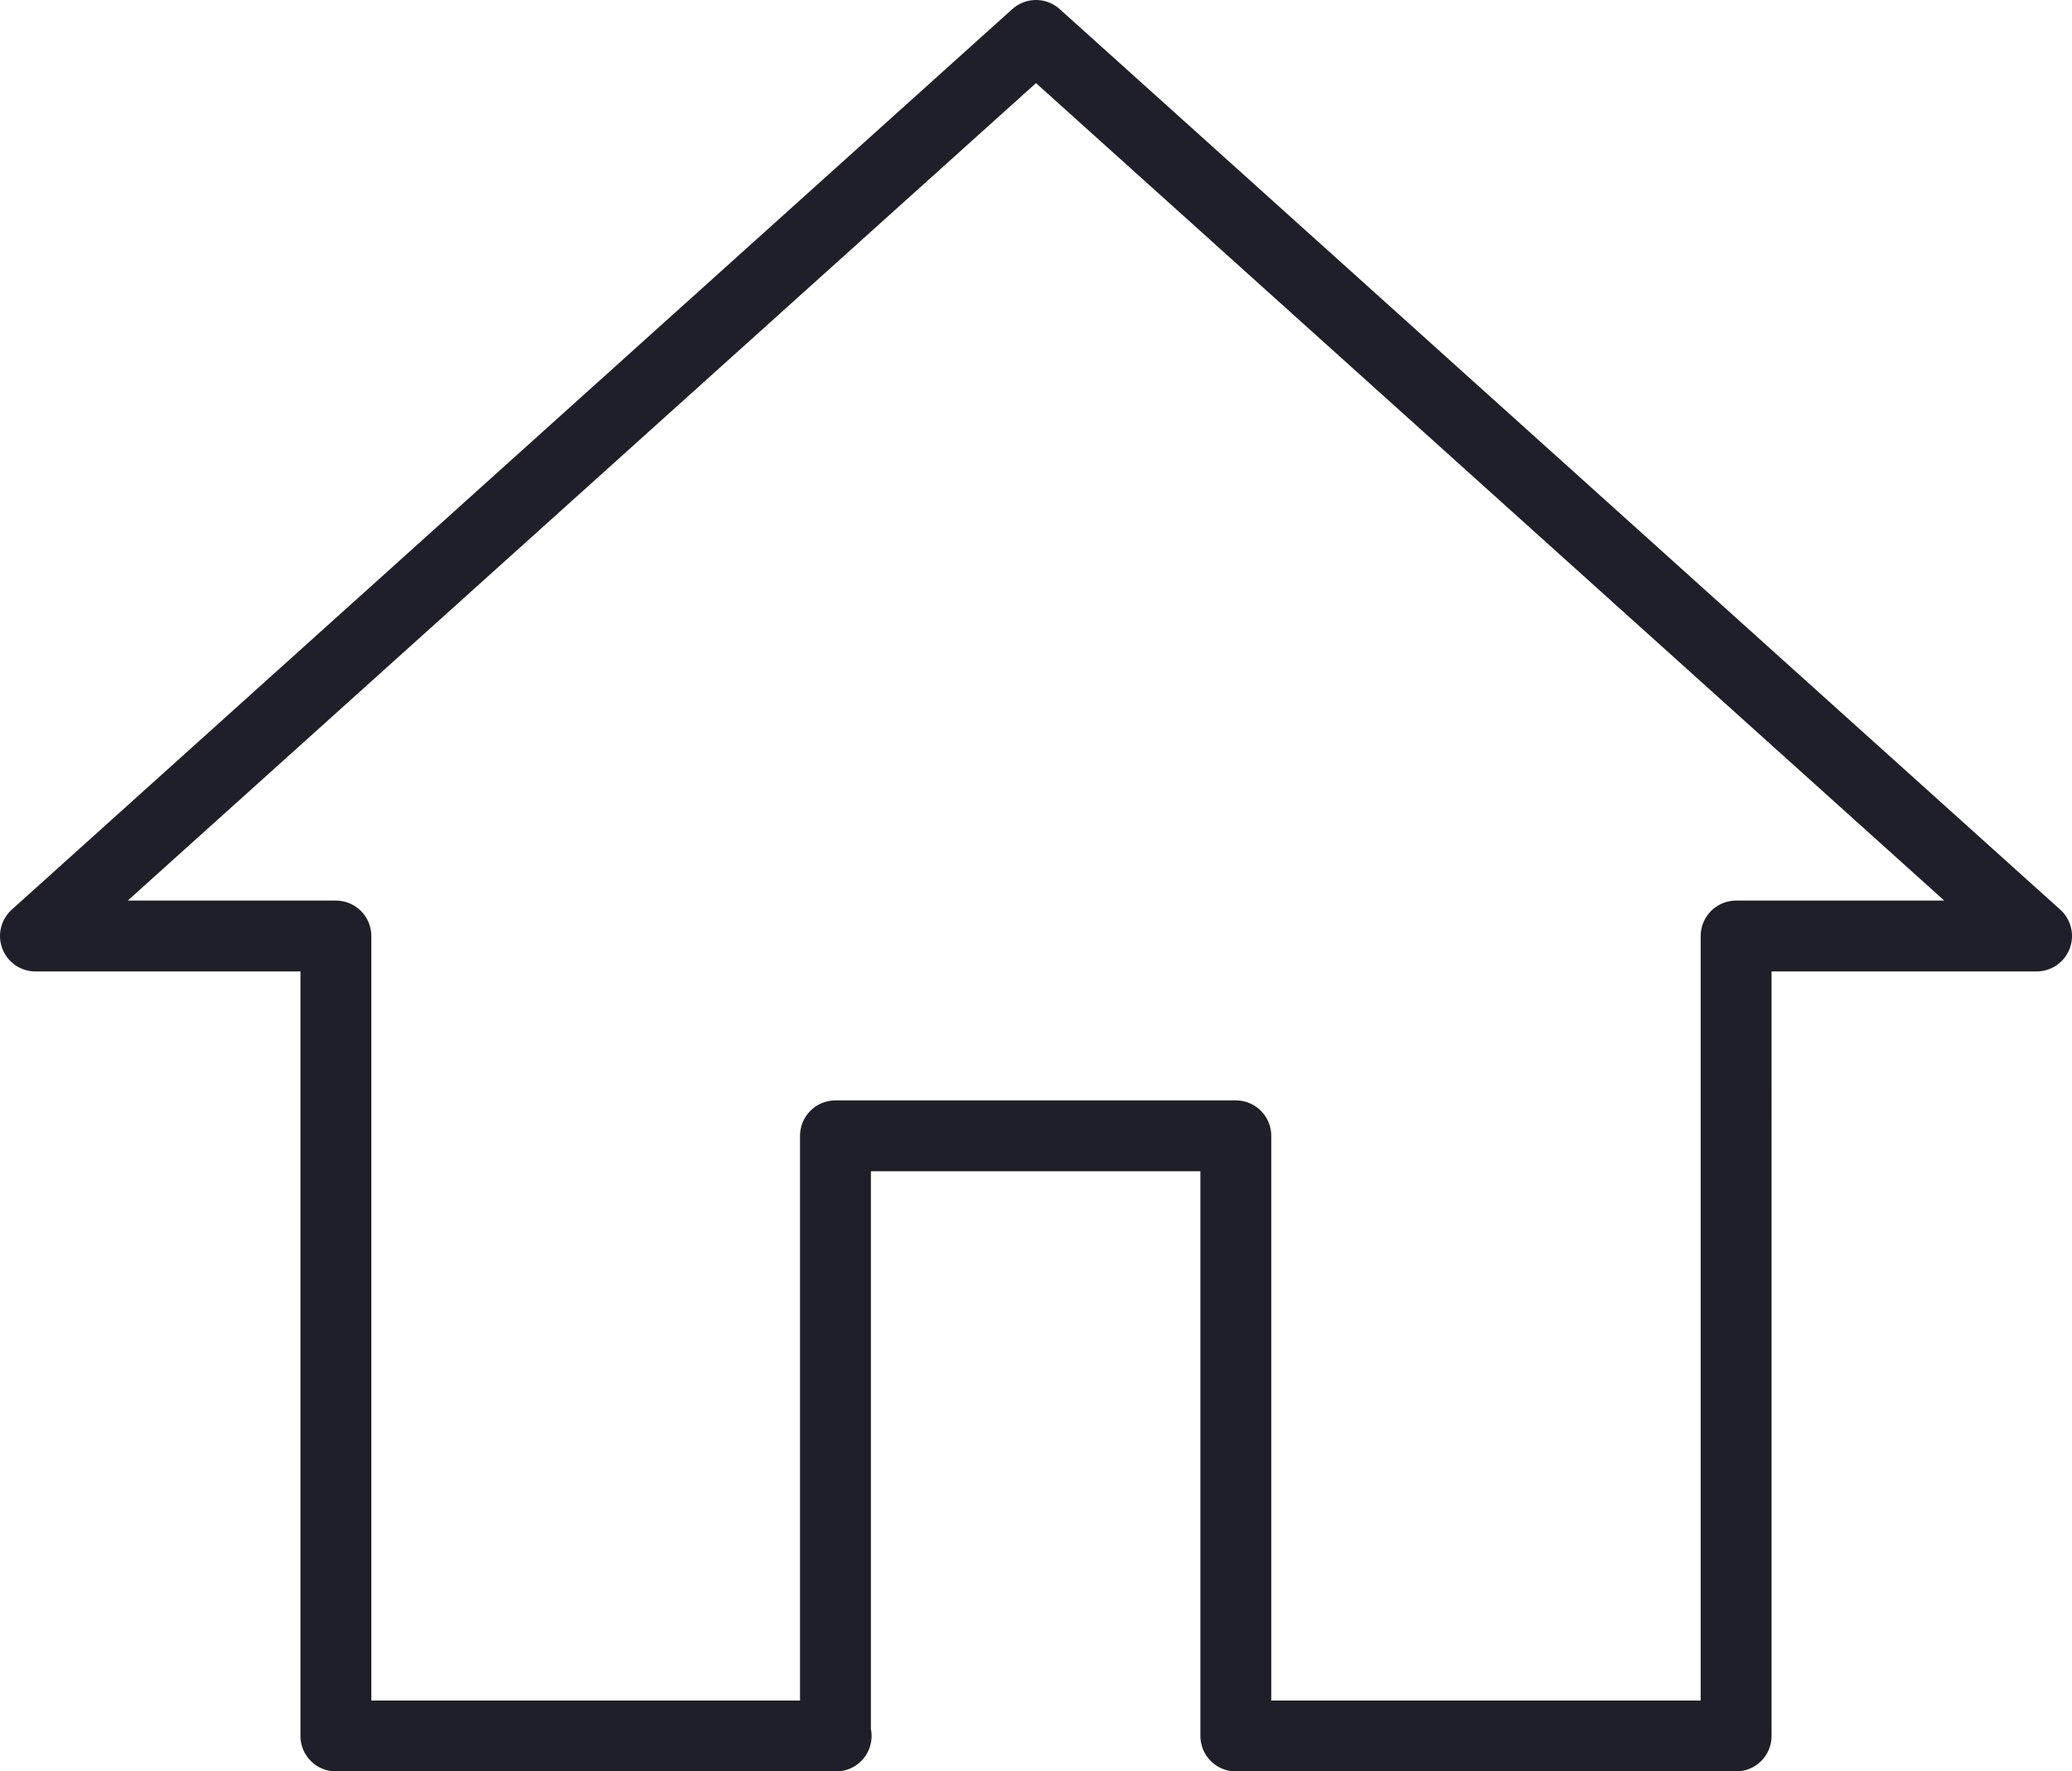 <?xml version="1.0" encoding="UTF-8"?>
<svg id="Calque_2" data-name="Calque 2" xmlns="http://www.w3.org/2000/svg" viewBox="0 0 29.24 25">
  <defs>
    <style>
      .cls-1 {
        fill: none;
        fill-rule: evenodd;
        stroke: #1e1f28;
        stroke-linecap: round;
        stroke-linejoin: round;
      }
    </style>
  </defs>
  <g id="Calque_1-2" data-name="Calque 1">
    <path class="cls-1" d="M11.79,24.5v-8.47h5.65v8.47h7.06V13.21h4.24L14.62,.5,.5,13.21H4.74v11.29h7.06Z"/>
  </g>
</svg>